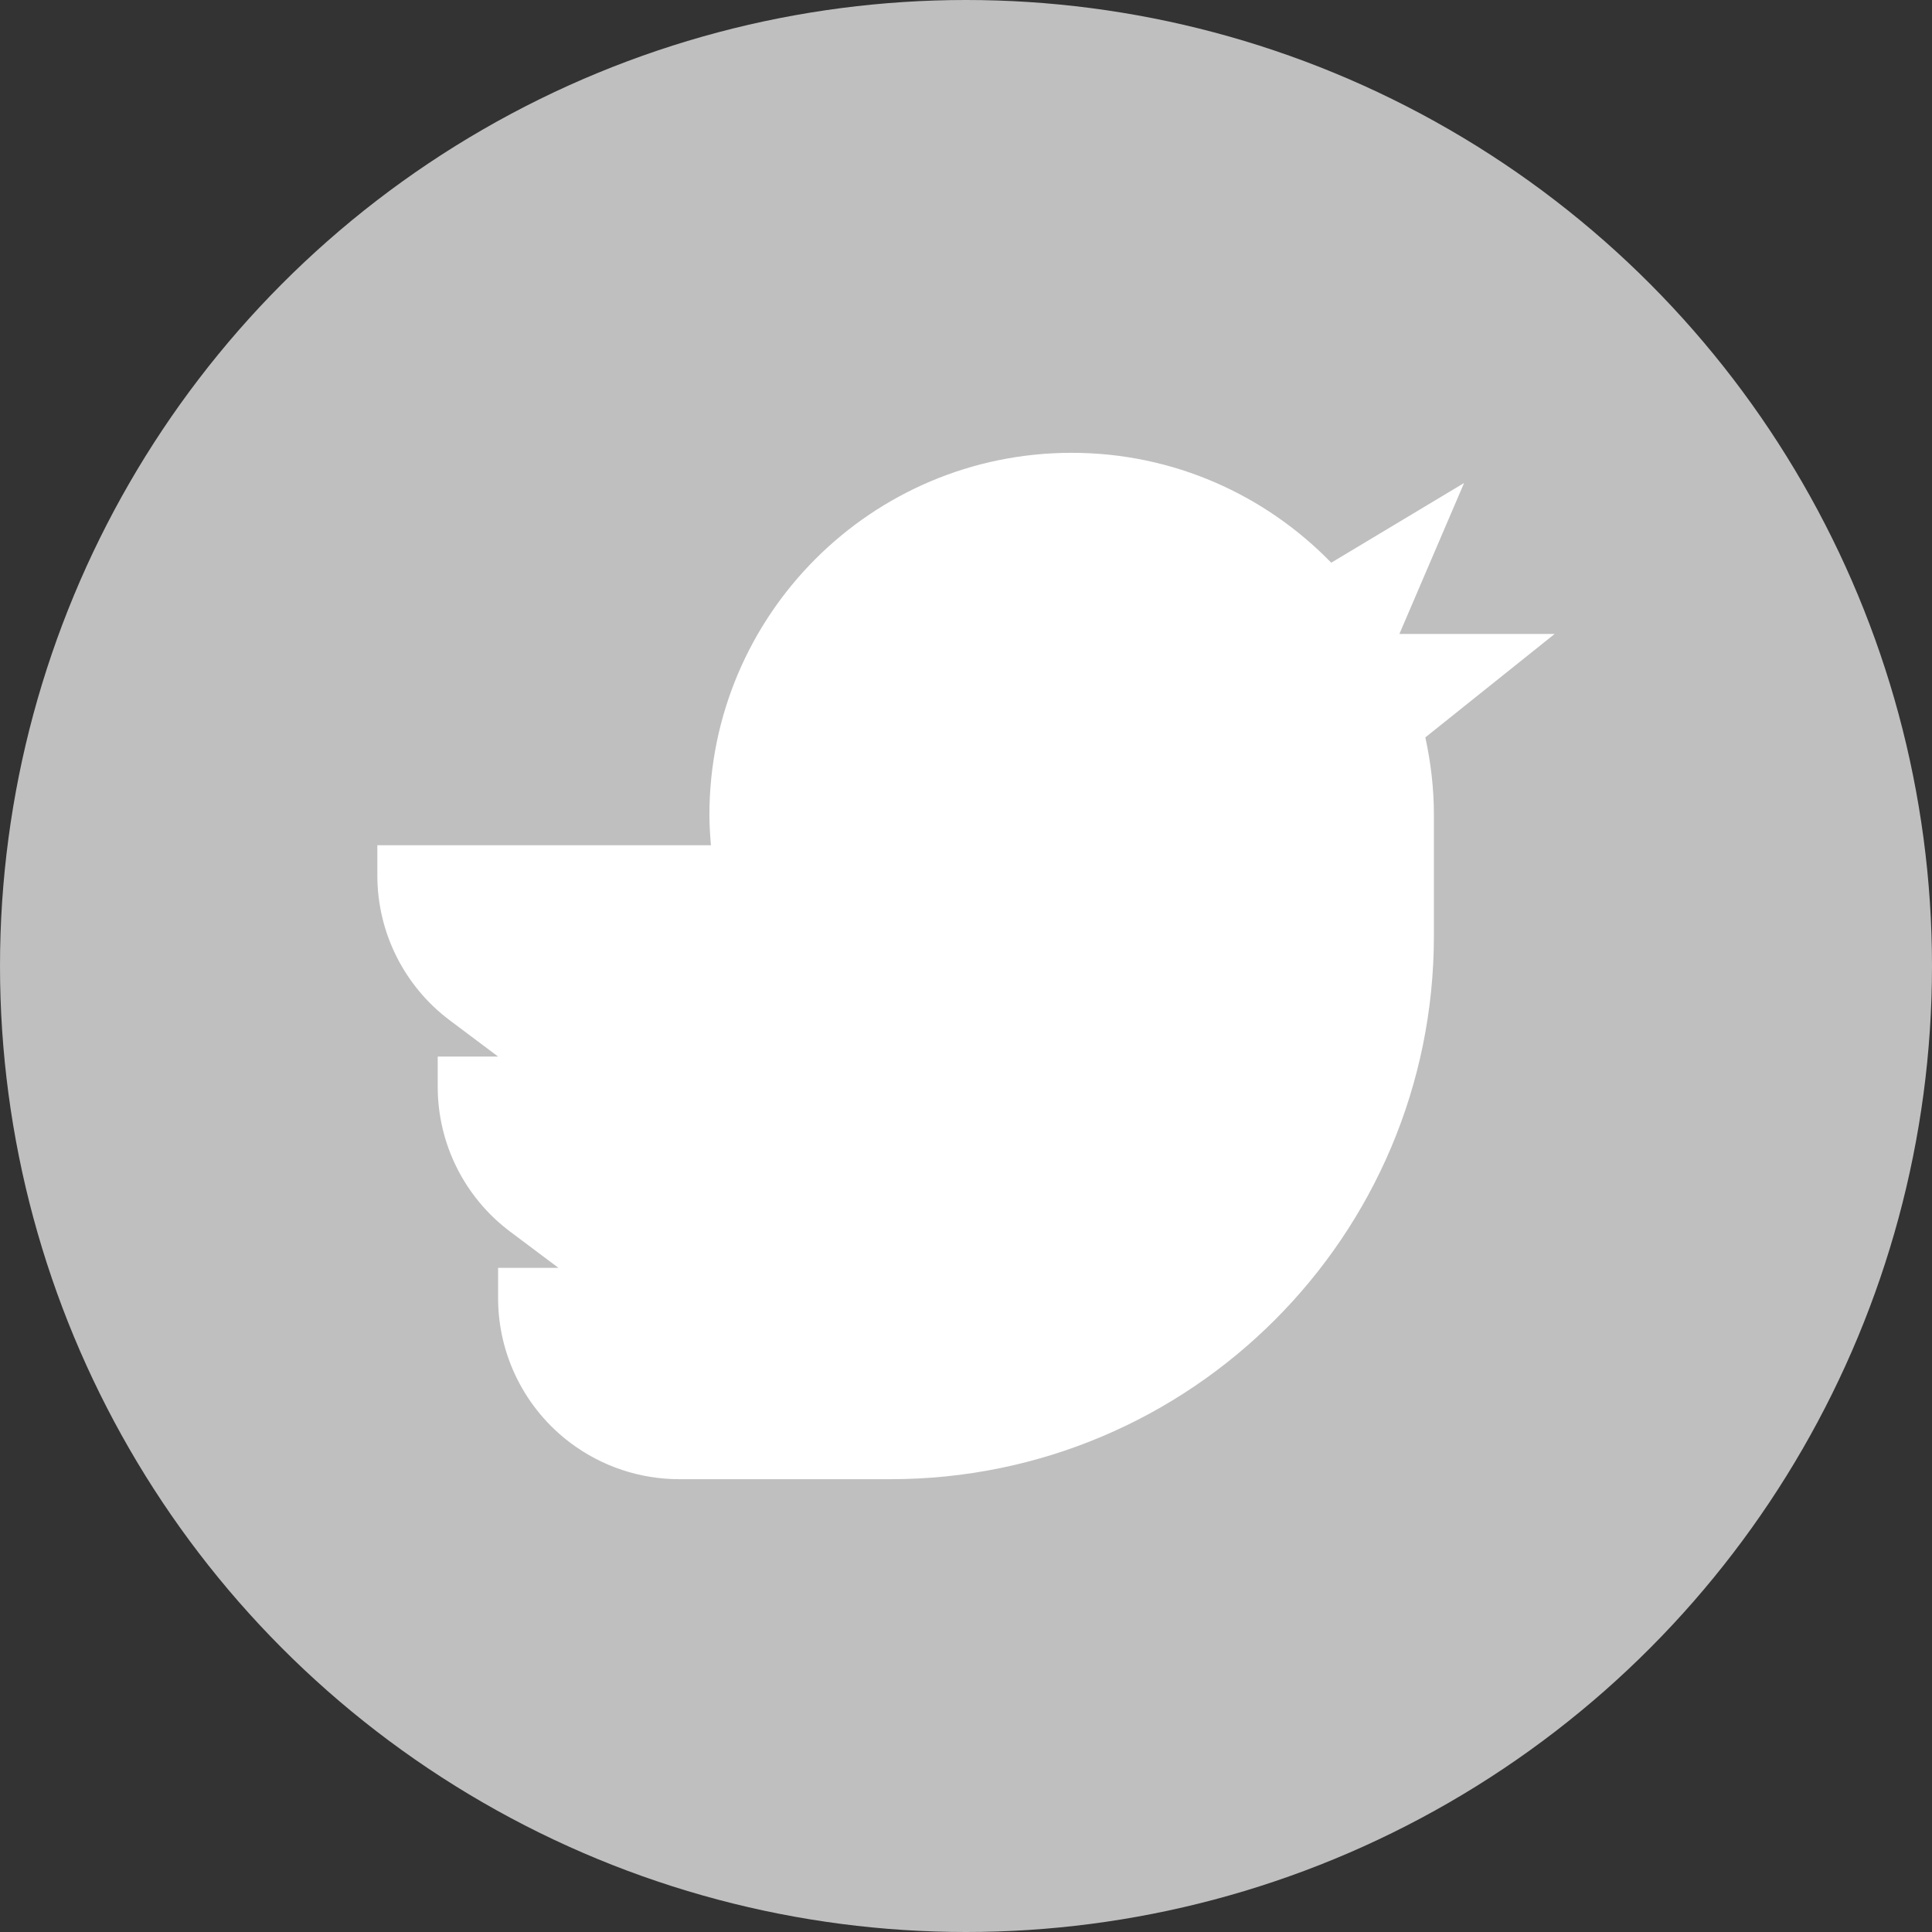 <?xml version="1.0" encoding="UTF-8"?><svg version="1.1" viewBox="0 0 64 64" xmlns="http://www.w3.org/2000/svg" xmlns:xlink="http://www.w3.org/1999/xlink"><rect x="0" y="0" width="64" height="64" fill="#333333" stroke="none"/><circle cx="32" cy="32" r="32" fill="#BFBFBF"></circle><path fill="#FFF" d="M51.5 21h-5.143l2.143-5 -4.401 2.64c-2.18-2.242-5.224-3.64-8.599-3.64 -6.627 0-12 5.373-12 12 0 .338.023.669.05 1h-11.05v1c0 1.889.889 3.667 2.4 4.8l1.6 1.2h-2v1c0 1.889.889 3.667 2.4 4.8l1.6 1.2h-2v1c0 1.889.889 3.667 2.4 4.8 1.039.779 2.302 1.2 3.6 1.2h7c9.941 0 18-8.059 18-18v-4c0-.884-.102-1.743-.284-2.573l4.284-3.427Z"></path></svg>